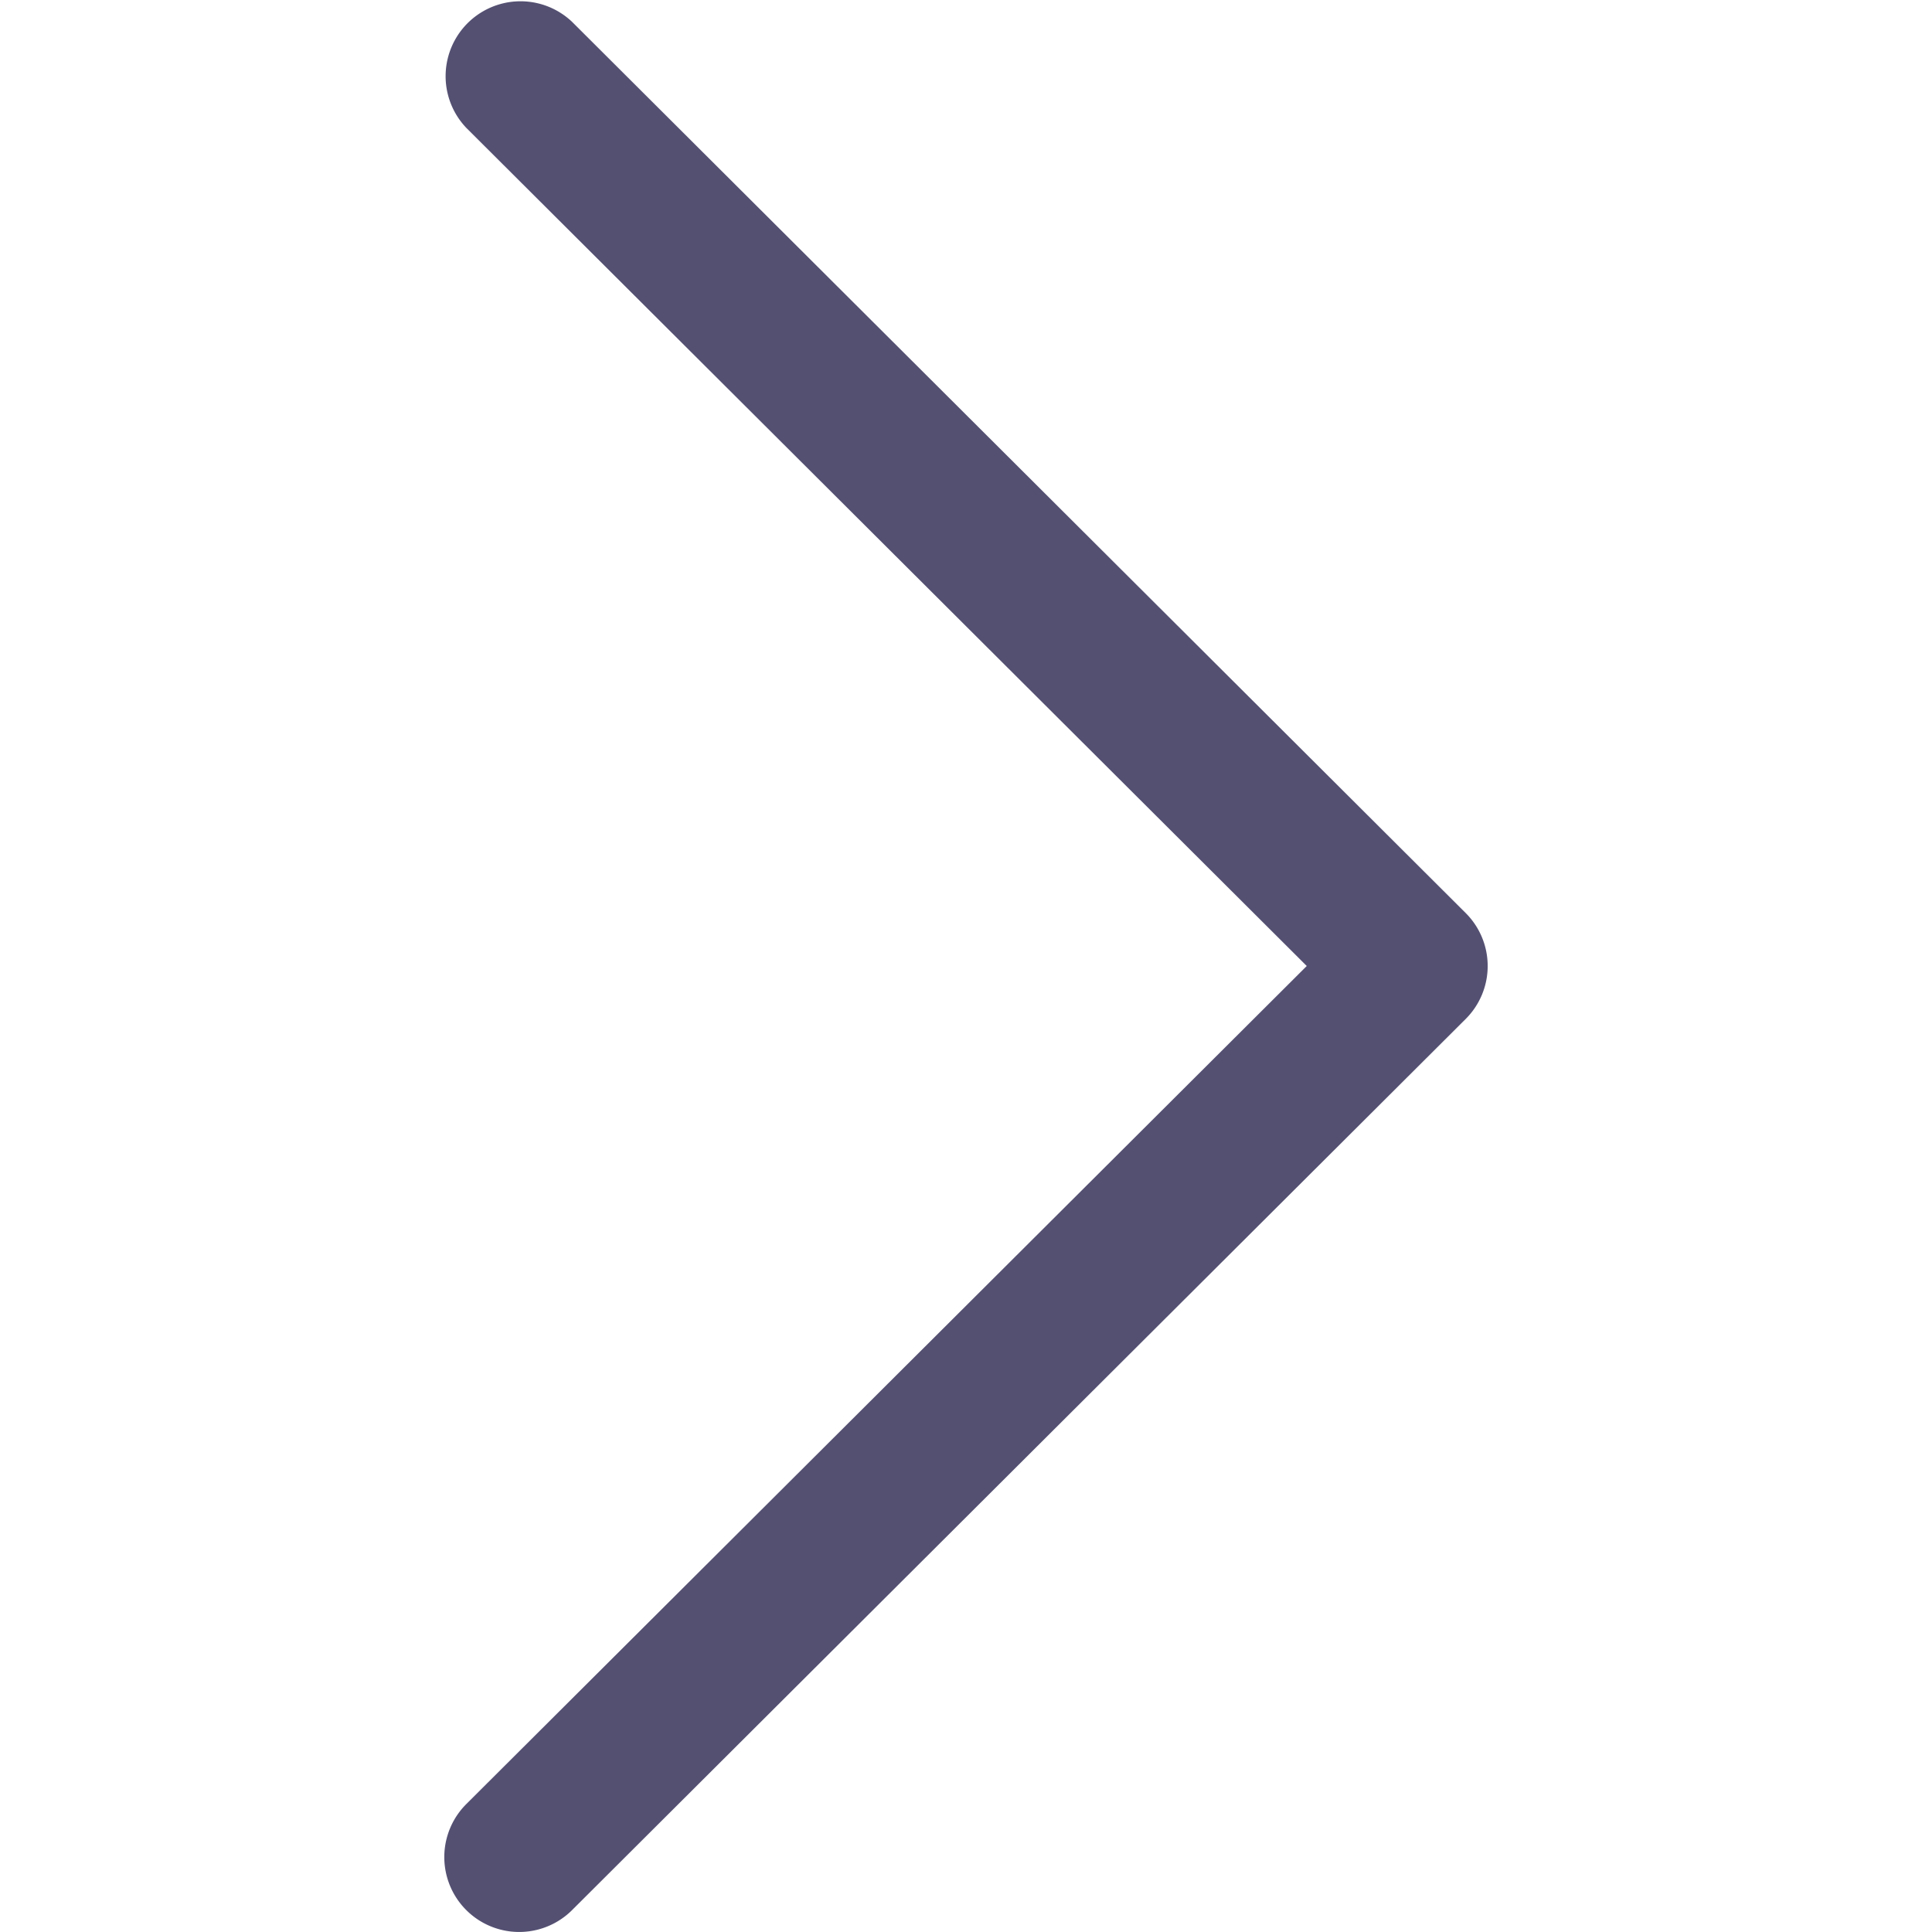 <svg width="35" height="35" fill="none" xmlns="http://www.w3.org/2000/svg"><g clip-path="url(#clip0)"><path d="M26.552 16.54L10.364.396a1.357 1.357 0 00-1.916 1.921L23.673 17.5 8.447 32.683a1.356 1.356 0 101.917 1.92L26.552 18.46a1.355 1.355 0 000-1.92z" fill="#545072"/></g><defs><clipPath id="clip0"><path fill="#fff" d="M0 0h35v35H0z"/></clipPath></defs></svg>
